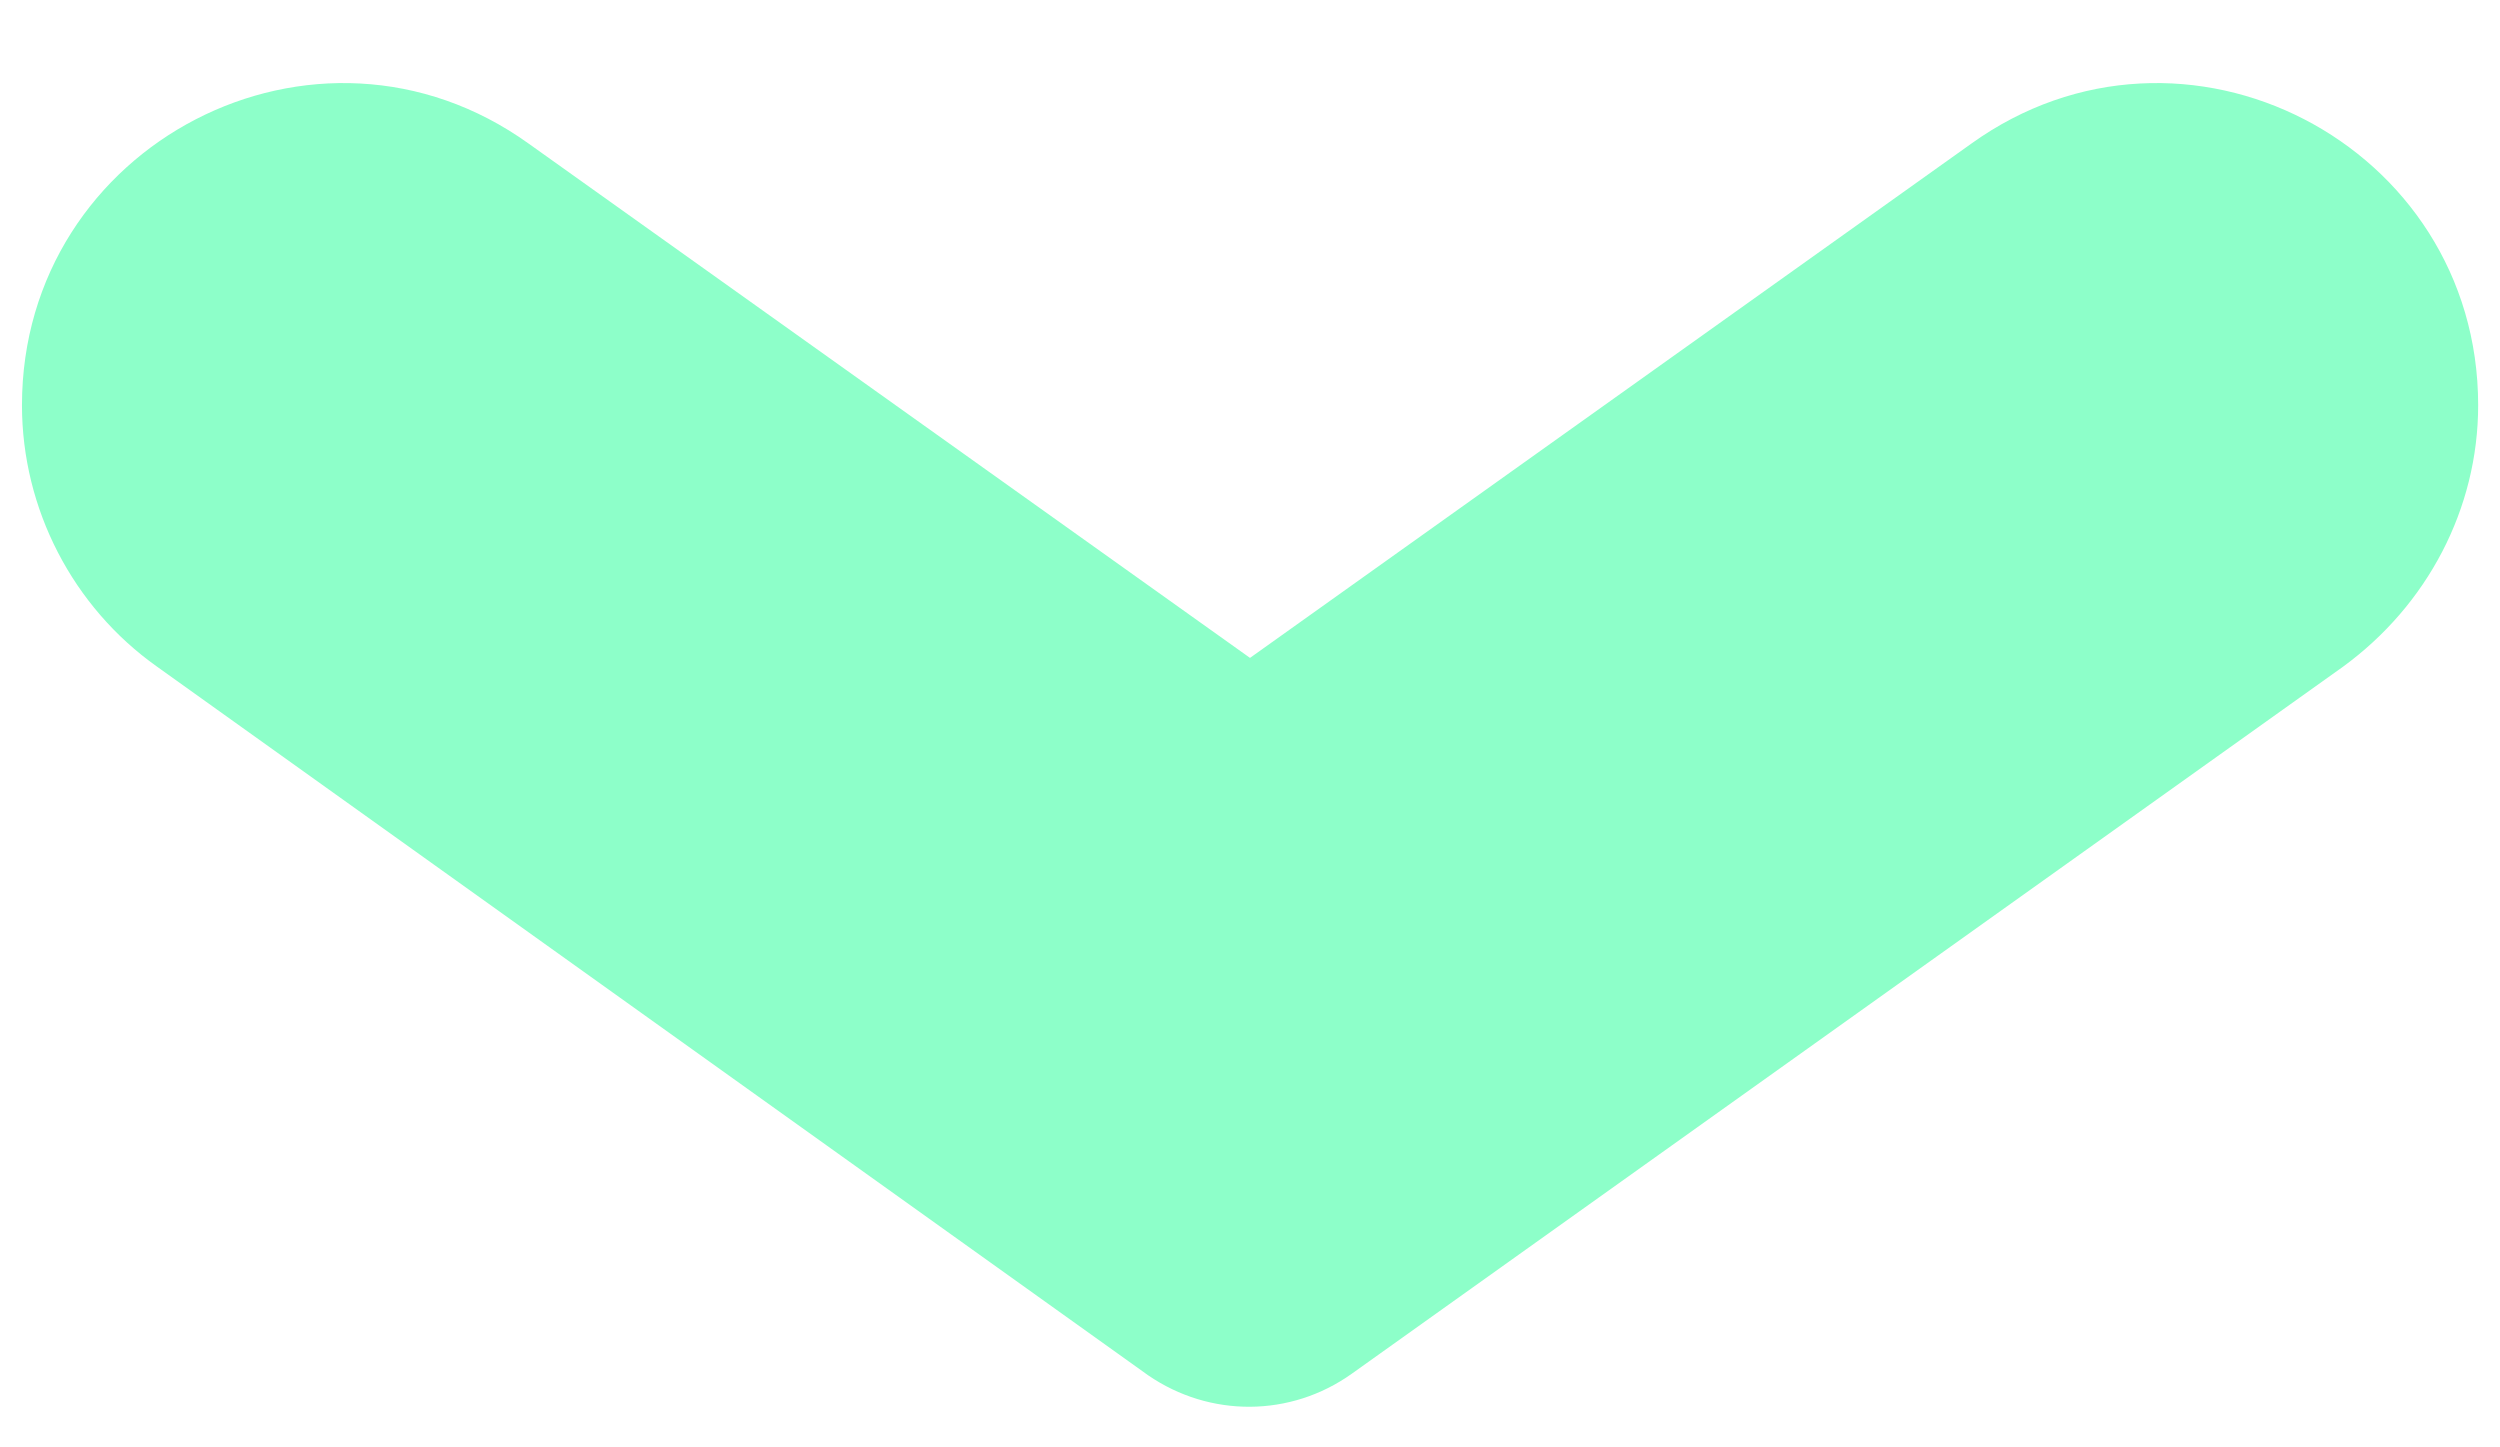 <svg width="19" height="11" viewBox="0 0 19 11" fill="none" xmlns="http://www.w3.org/2000/svg">
<path d="M10.274 10.44L17.807 5.067C18.447 4.6 18.834 3.867 18.834 3.08C18.834 1.093 16.593 -0.067 14.98 1.093L9.5 5L4.02 1.093C2.407 -0.067 0.167 1.093 0.167 3.08C0.167 3.867 0.553 4.613 1.194 5.067L8.727 10.453C9.194 10.773 9.807 10.773 10.274 10.44Z" fill="#8DFFC9"/>
</svg>

